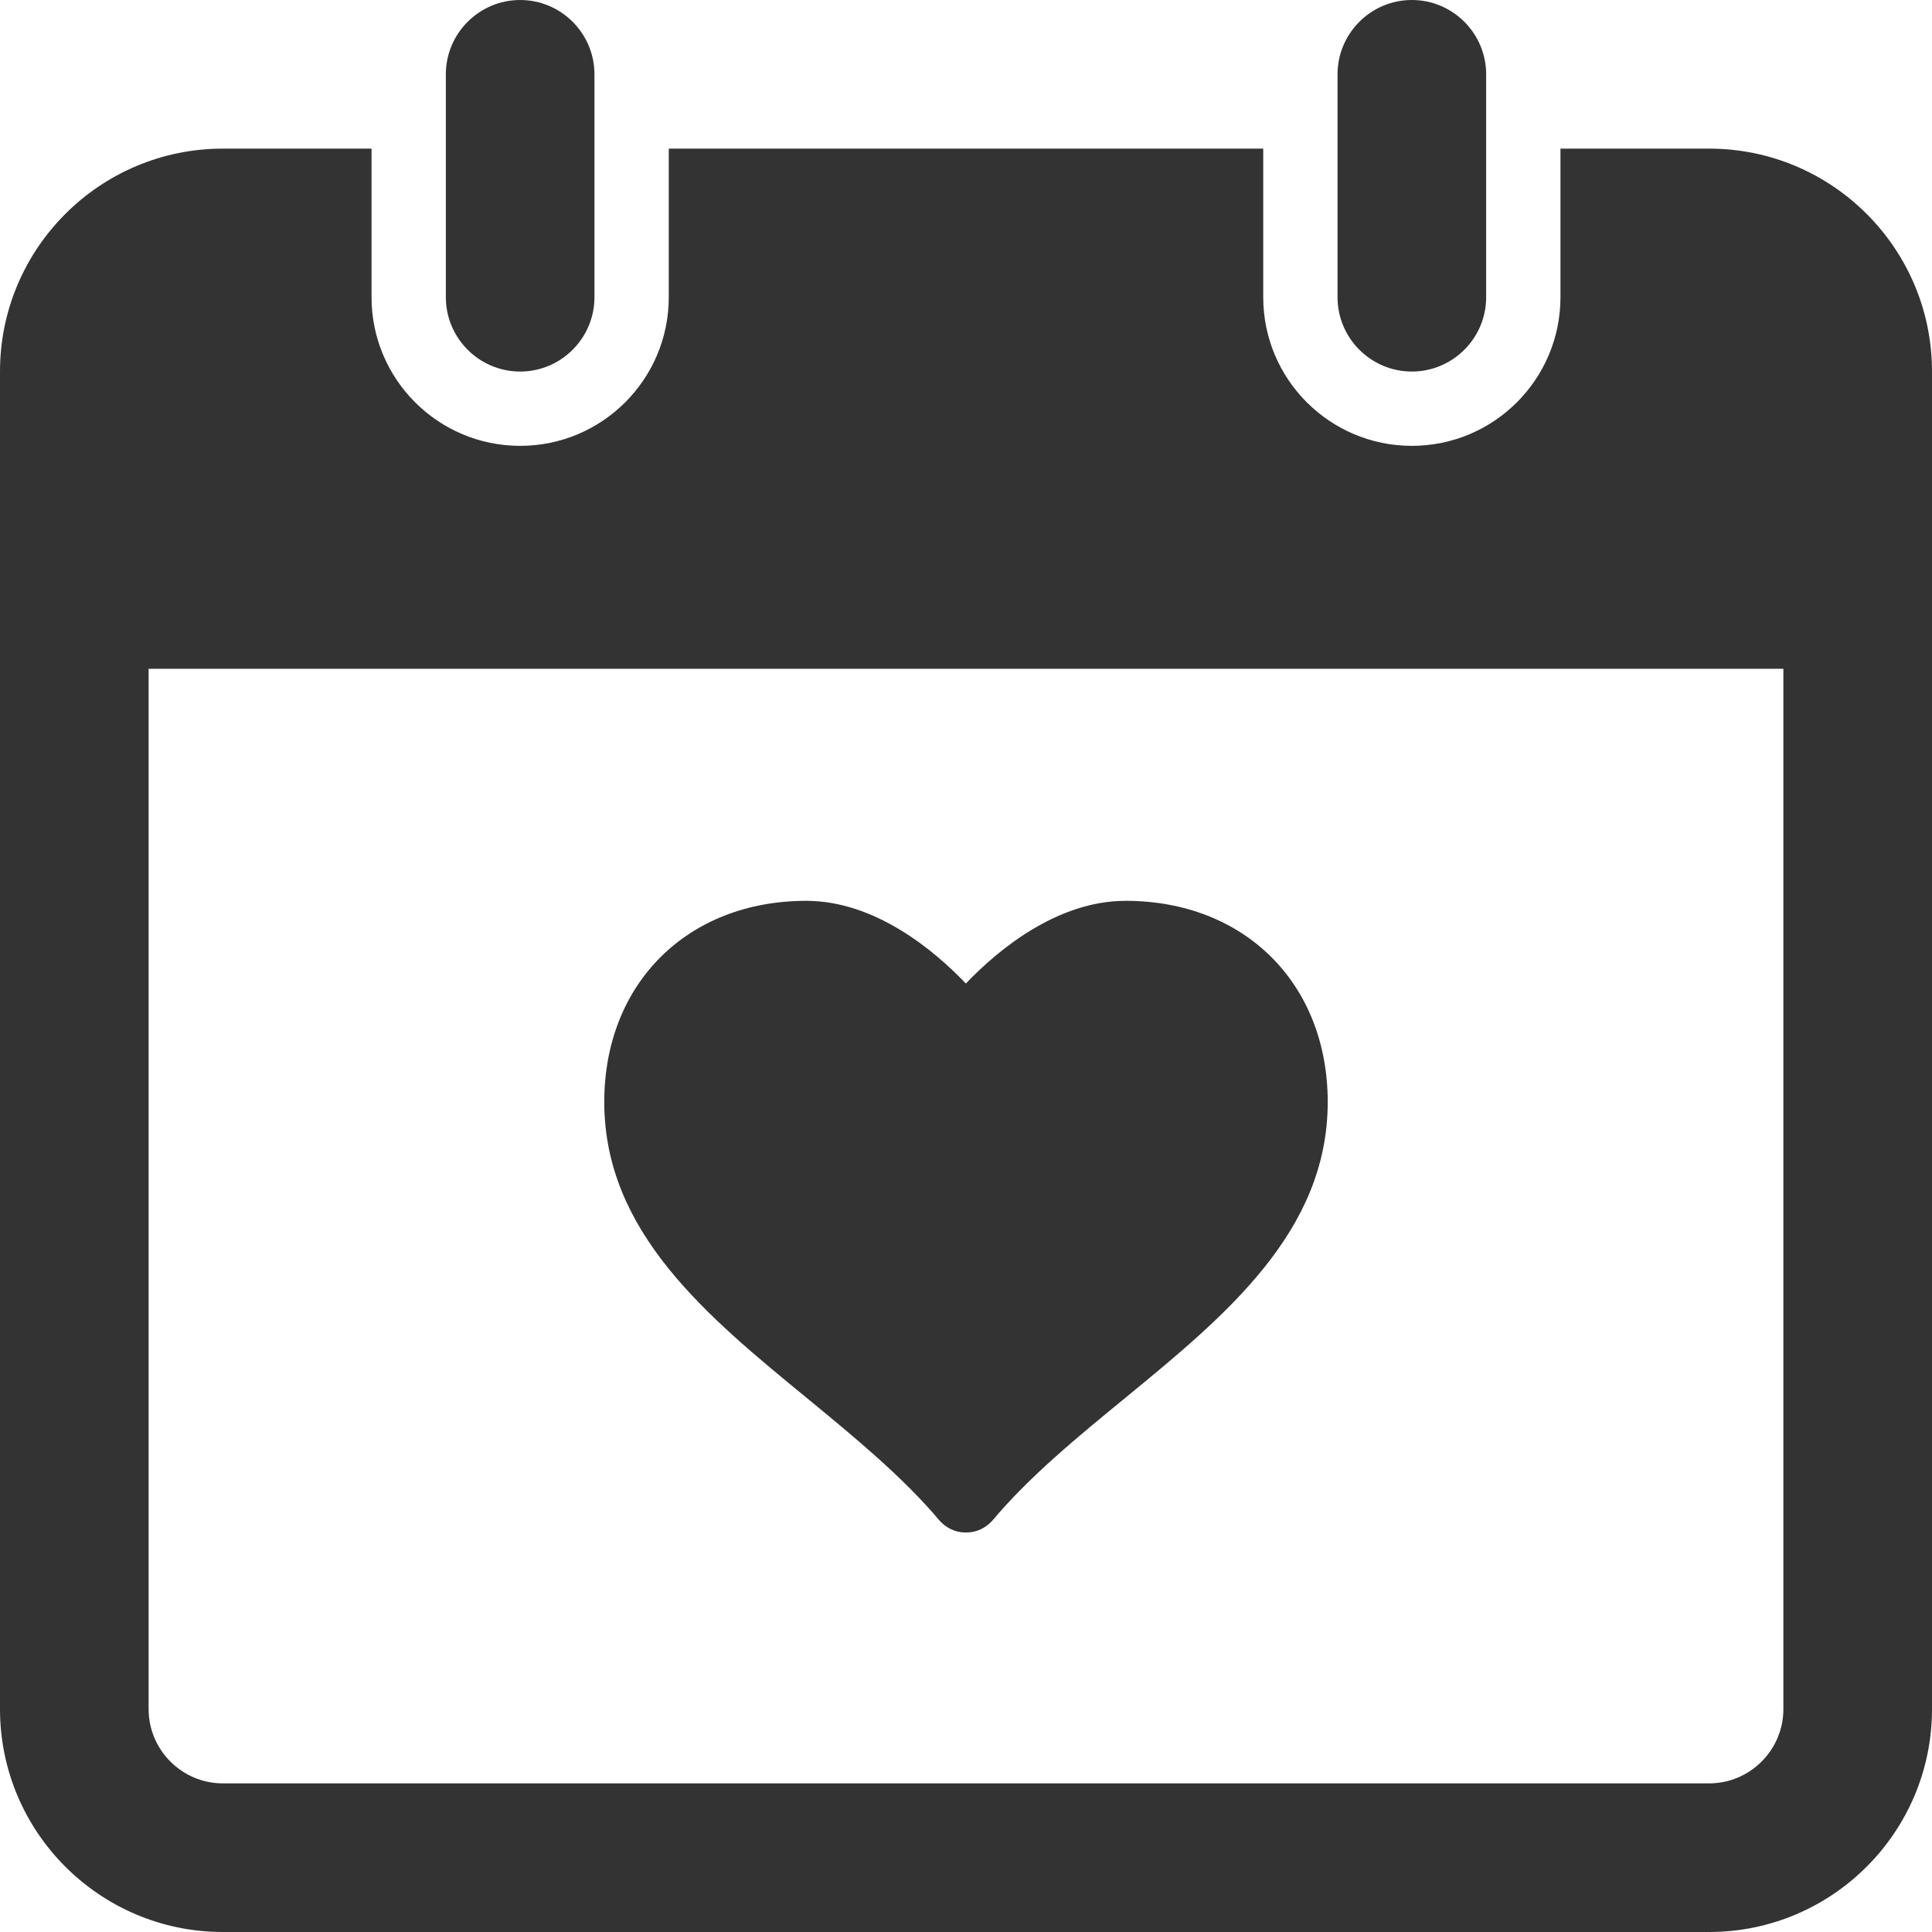 <?xml version="1.0" encoding="utf-8"?>
<!-- Generator: Adobe Illustrator 16.0.4, SVG Export Plug-In . SVG Version: 6.00 Build 0)  -->
<!DOCTYPE svg PUBLIC "-//W3C//DTD SVG 1.1//EN" "http://www.w3.org/Graphics/SVG/1.1/DTD/svg11.dtd">
<svg version="1.1" id="Layer_1" xmlns="http://www.w3.org/2000/svg" xmlns:xlink="http://www.w3.org/1999/xlink" x="0px" y="0px"
	 width="26px" height="26px" viewBox="0 0 26 26" enable-background="new 0 0 26 26" xml:space="preserve">
<path fill="#333333" d="M7,5C6.449,5,6,4.551,6,4V1c0-0.551,0.449-1,1-1l0,0c0.551,0,1,0.449,1,1v3C8,4.551,7.551,5,7,5L7,5z"/>
<path fill="#333333" d="M23,2h-2v2c0,1.104-0.896,2-2,2s-2-0.896-2-2V2H9v2c0,1.104-0.896,2-2,2S5,5.104,5,4V2H3
	C1.344,2,0,3.344,0,5v18c0,1.656,1.344,3,3,3h20c1.656,0,3-1.344,3-3V5C26,3.344,24.656,2,23,2z M24,23c0,0.551-0.449,1-1,1H3
	c-0.551,0-1-0.449-1-1V9h22V23z"/>
<path fill="#333333" d="M19,5c-0.551,0-1-0.449-1-1V1c0-0.551,0.449-1,1-1l0,0c0.551,0,1,0.449,1,1v3C20,4.551,19.551,5,19,5L19,5z"
	/>
<path fill="#333333" d="M15.148,12.123c-0.92,0-1.716,0.658-2.15,1.113c-0.433-0.455-1.229-1.113-2.148-1.113
	c-1.599,0-2.718,1.113-2.718,2.707c0,1.753,1.389,2.887,2.729,3.986c0.628,0.517,1.286,1.056,1.786,1.651
	c0.089,0.097,0.212,0.156,0.336,0.156h0.031c0.127,0,0.25-0.06,0.338-0.156c0.5-0.597,1.158-1.136,1.787-1.651
	c1.34-1.101,2.729-2.233,2.729-3.986C17.867,13.236,16.749,12.123,15.148,12.123z"/>
</svg>

